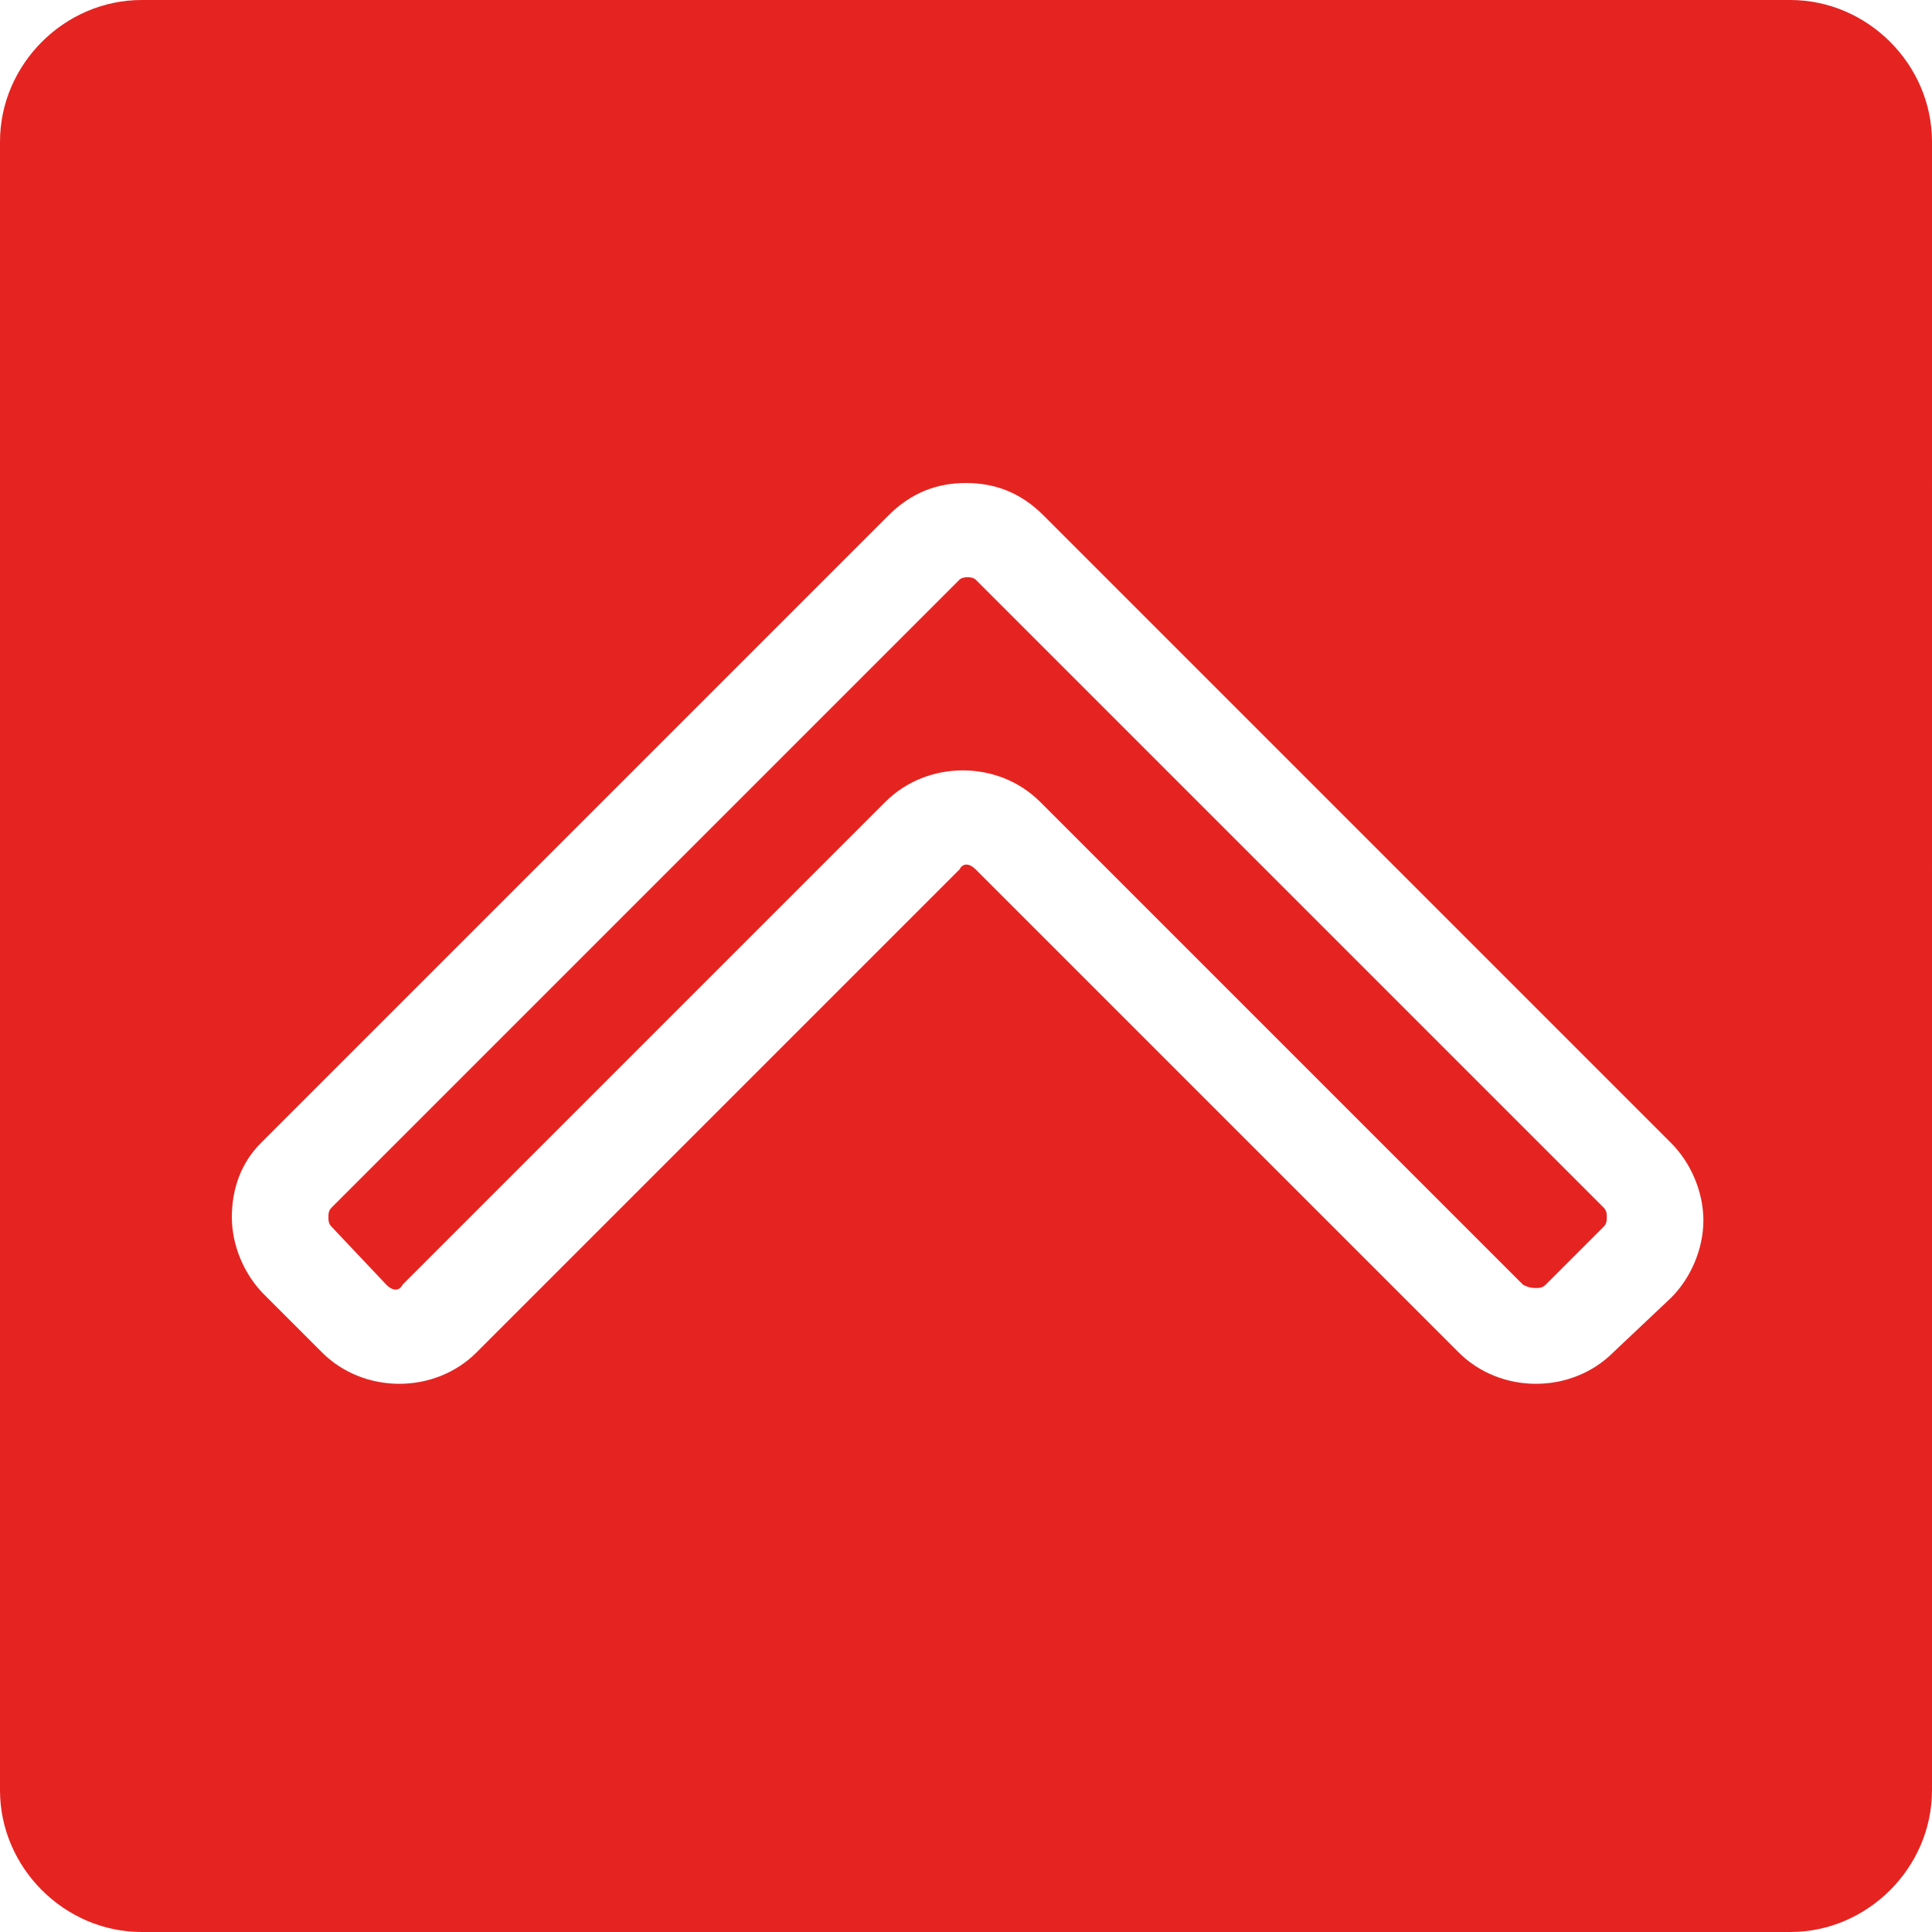 <?xml version="1.0" encoding="utf-8"?>
<!-- Generator: Adobe Illustrator 22.1.0, SVG Export Plug-In . SVG Version: 6.00 Build 0)  -->
<svg xmlns="http://www.w3.org/2000/svg" xmlns:xlink="http://www.w3.org/1999/xlink" version="1.1" id="Layer_1" x="0px" y="0px" viewBox="0 0 60 60" style="enable-background:new 0 0 60 60;" xml:space="preserve" width="60" height="60">
<style type="text/css">
	.st0{fill:#E52421;}
</style>
<g>
	<path class="st0" d="M12,39.9c0.2,0.2,0.4,0.2,0.5,0l15-15c1.3-1.3,3.5-1.3,4.8,0l15,15c0.2,0.1,0.3,0.1,0.4,0.1s0.2,0,0.3-0.1   l1.8-1.8c0.1-0.1,0.1-0.2,0.1-0.3s0-0.2-0.1-0.3L30.3,18c-0.1-0.1-0.4-0.1-0.5,0L10.3,37.5c-0.1,0.1-0.1,0.2-0.1,0.3s0,0.2,0.1,0.3   L12,39.9z"/>
	<path class="st0" d="M4.4,60h51.2c2.4,0,4.4-2,4.4-4.4V4.4C60,2,58,0,55.6,0H4.4C2,0,0,2,0,4.4v51.2C0,58,2,60,4.4,60z M8.1,35.5   L27.6,16c0.7-0.7,1.5-1,2.4-1s1.7,0.3,2.4,1l19.5,19.5c0.6,0.6,1,1.5,1,2.4c0,0.9-0.4,1.8-1,2.4L50.1,42c-1.3,1.3-3.5,1.3-4.8,0   l-15-15c-0.2-0.2-0.4-0.2-0.5,0l-15,15c-1.3,1.3-3.5,1.3-4.8,0l-1.8-1.8c-0.6-0.6-1-1.5-1-2.4C7.2,36.9,7.5,36.1,8.1,35.5z"/>
</g>
</svg>
